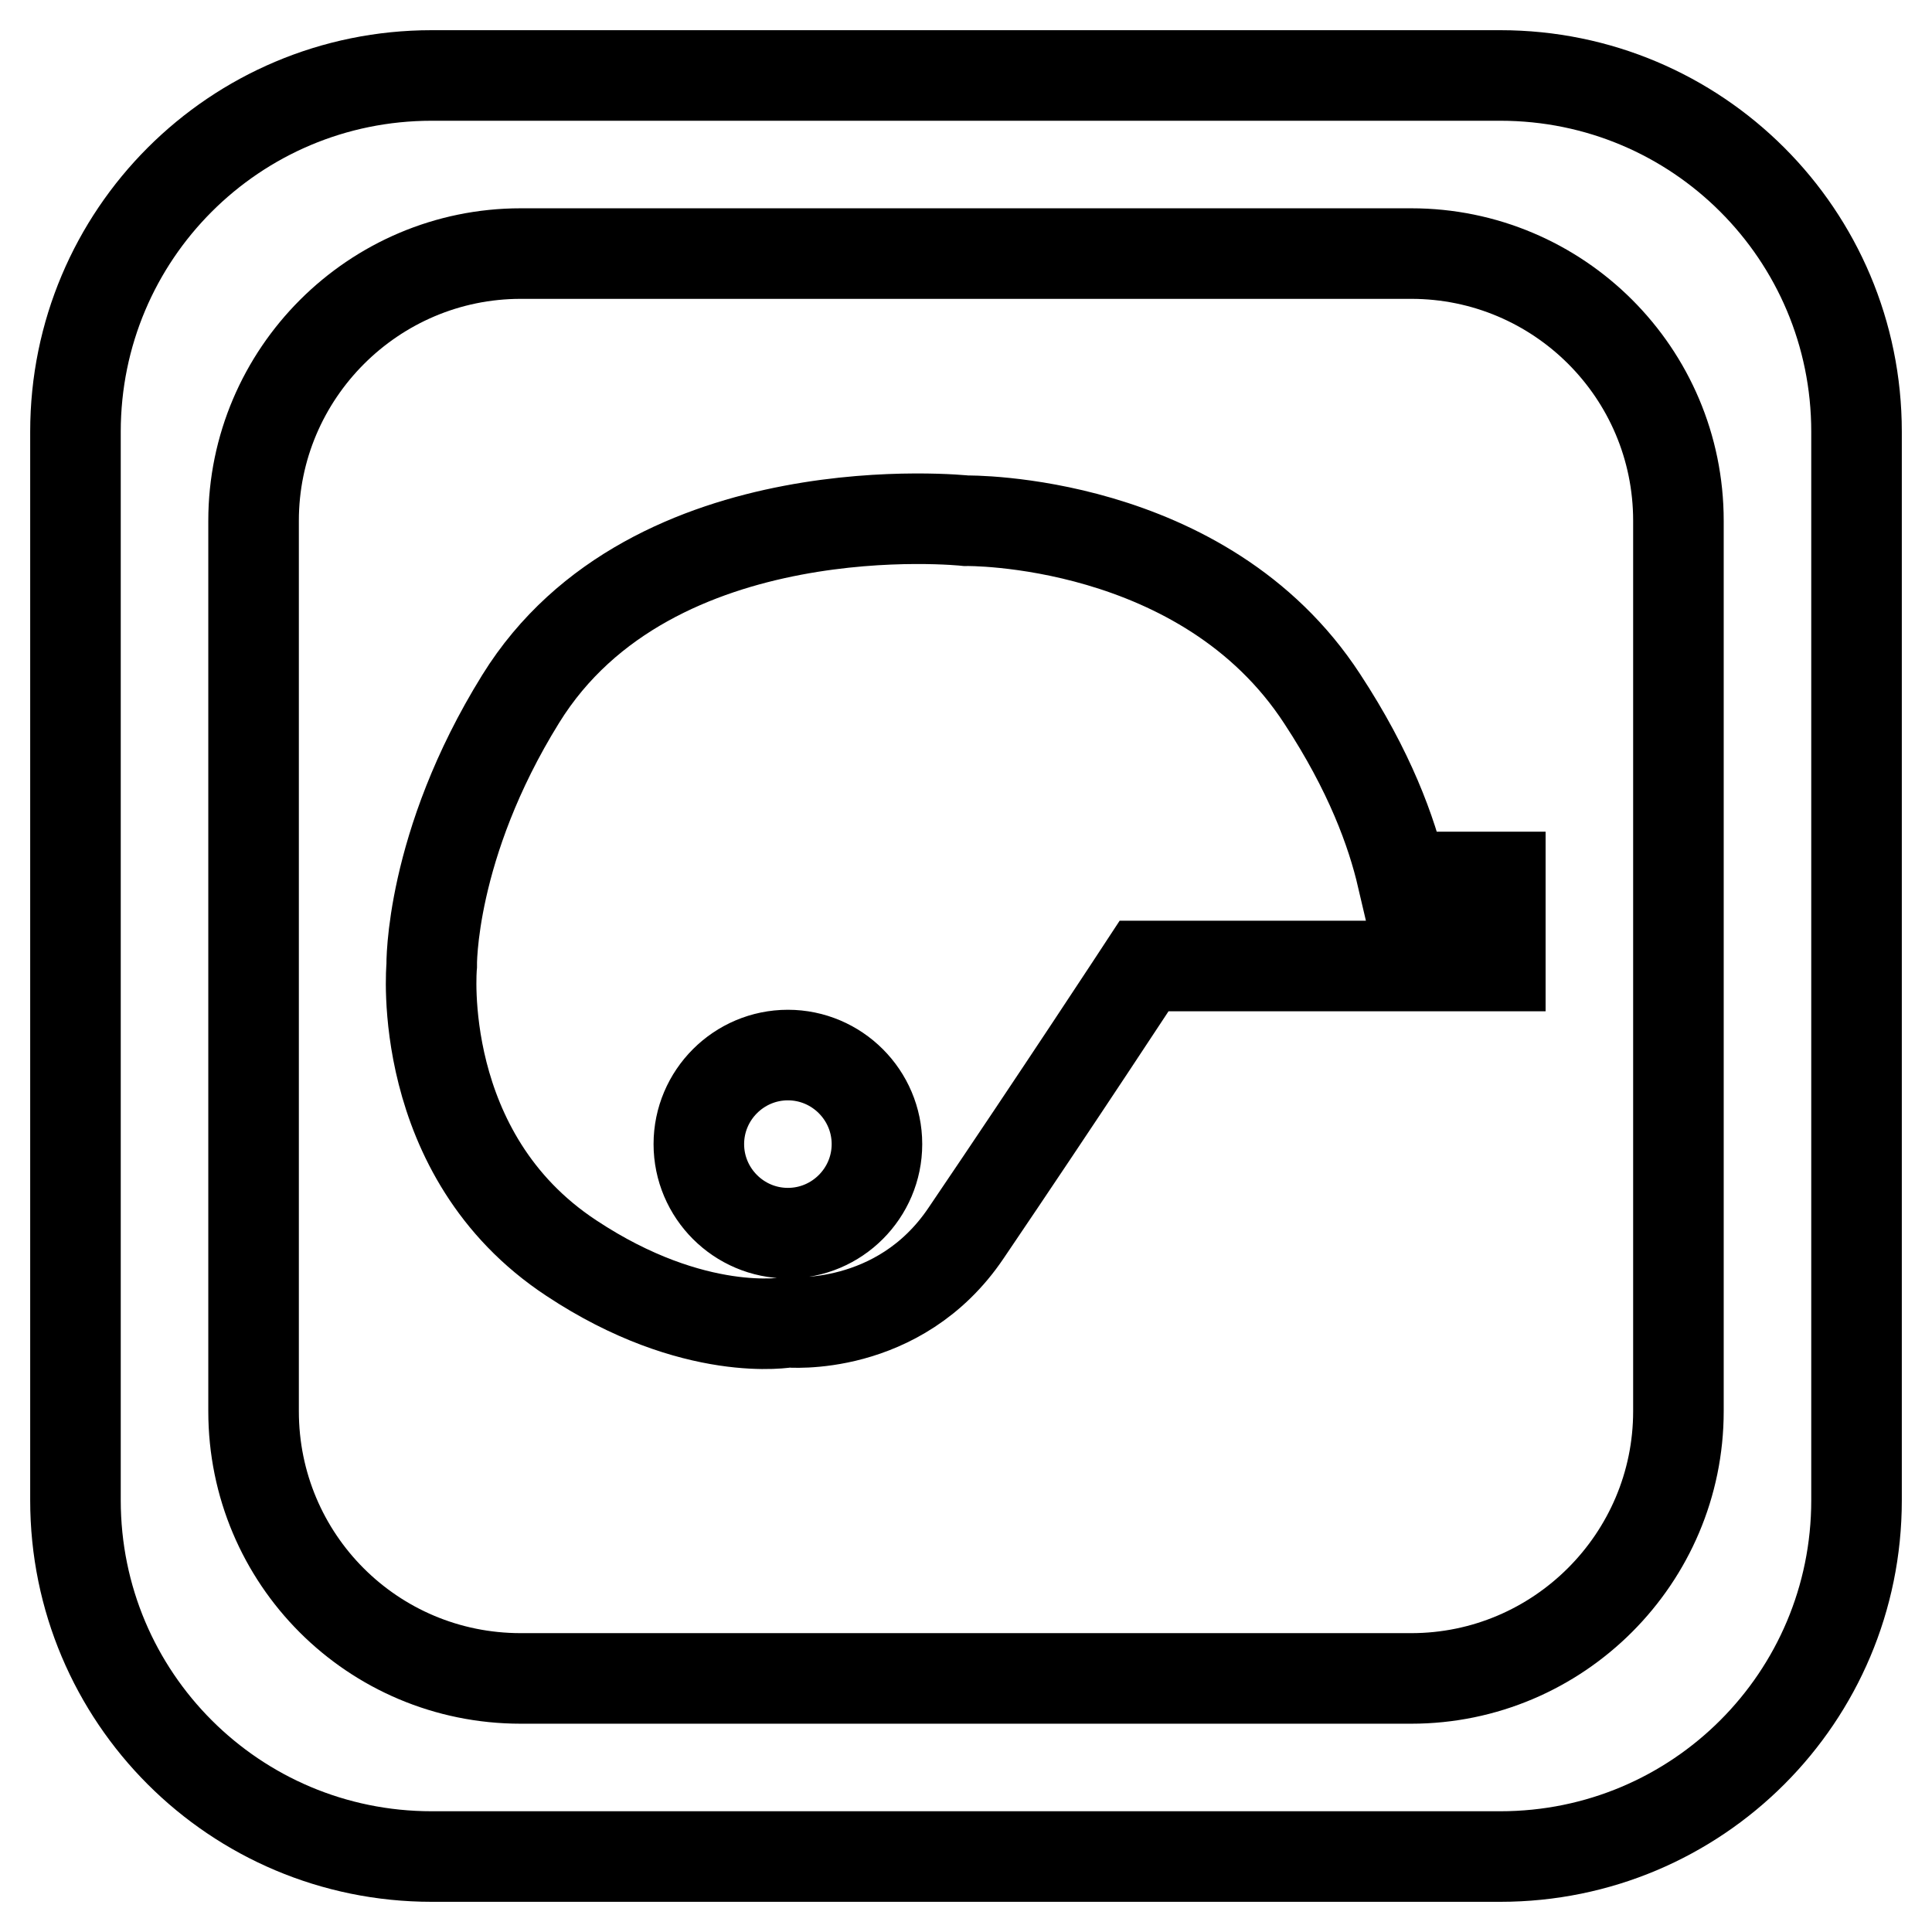 <?xml version="1.0" encoding="utf-8"?>
<!-- Svg Vector Icons : http://www.onlinewebfonts.com/icon -->
<!DOCTYPE svg PUBLIC "-//W3C//DTD SVG 1.1//EN" "http://www.w3.org/Graphics/SVG/1.1/DTD/svg11.dtd">
<svg version="1.1" xmlns="http://www.w3.org/2000/svg" xmlns:xlink="http://www.w3.org/1999/xlink" x="0px" y="0px" viewBox="0 0 256 256" enable-background="new 0 0 256 256" xml:space="preserve">
<g> <path stroke-width="12" fill-opacity="0" stroke="#000000"  d="M198.8,10H57.2C31.1,10,10,31.1,10,57.2v141.6c0,26.1,21.1,47.2,47.2,47.2h141.6 c26.1,0,47.2-21.1,47.2-47.2V57.2C246,31.1,224.9,10,198.8,10z M222.4,187c0,19.5-15.9,35.4-35.4,35.4H69 c-19.6,0-35.4-15.8-35.4-35.4V69c0-19.5,15.9-35.4,35.4-35.4h118c19.5,0,35.4,15.8,35.4,35.4V187z M175.2,92.6 C159.5,68.5,128,69,128,69s-41.6-4.5-59,23.6C56.9,112.1,57.2,128,57.2,128s-2.3,25,18.5,38.7c16.3,10.8,28.7,8.5,28.7,8.5 s14.7,1.4,23.6-11.8c12.2-18,23.6-35.4,23.6-35.4H187h11.8v-11.8h-13C184.4,110.2,181.5,102.2,175.2,92.6z M104.4,163.4 c-6.5,0-11.8-5.3-11.8-11.8c0-6.5,5.3-11.8,11.8-11.8c6.5,0,11.8,5.3,11.8,11.8C116.2,158.1,110.9,163.4,104.4,163.4z"/></g>
</svg>